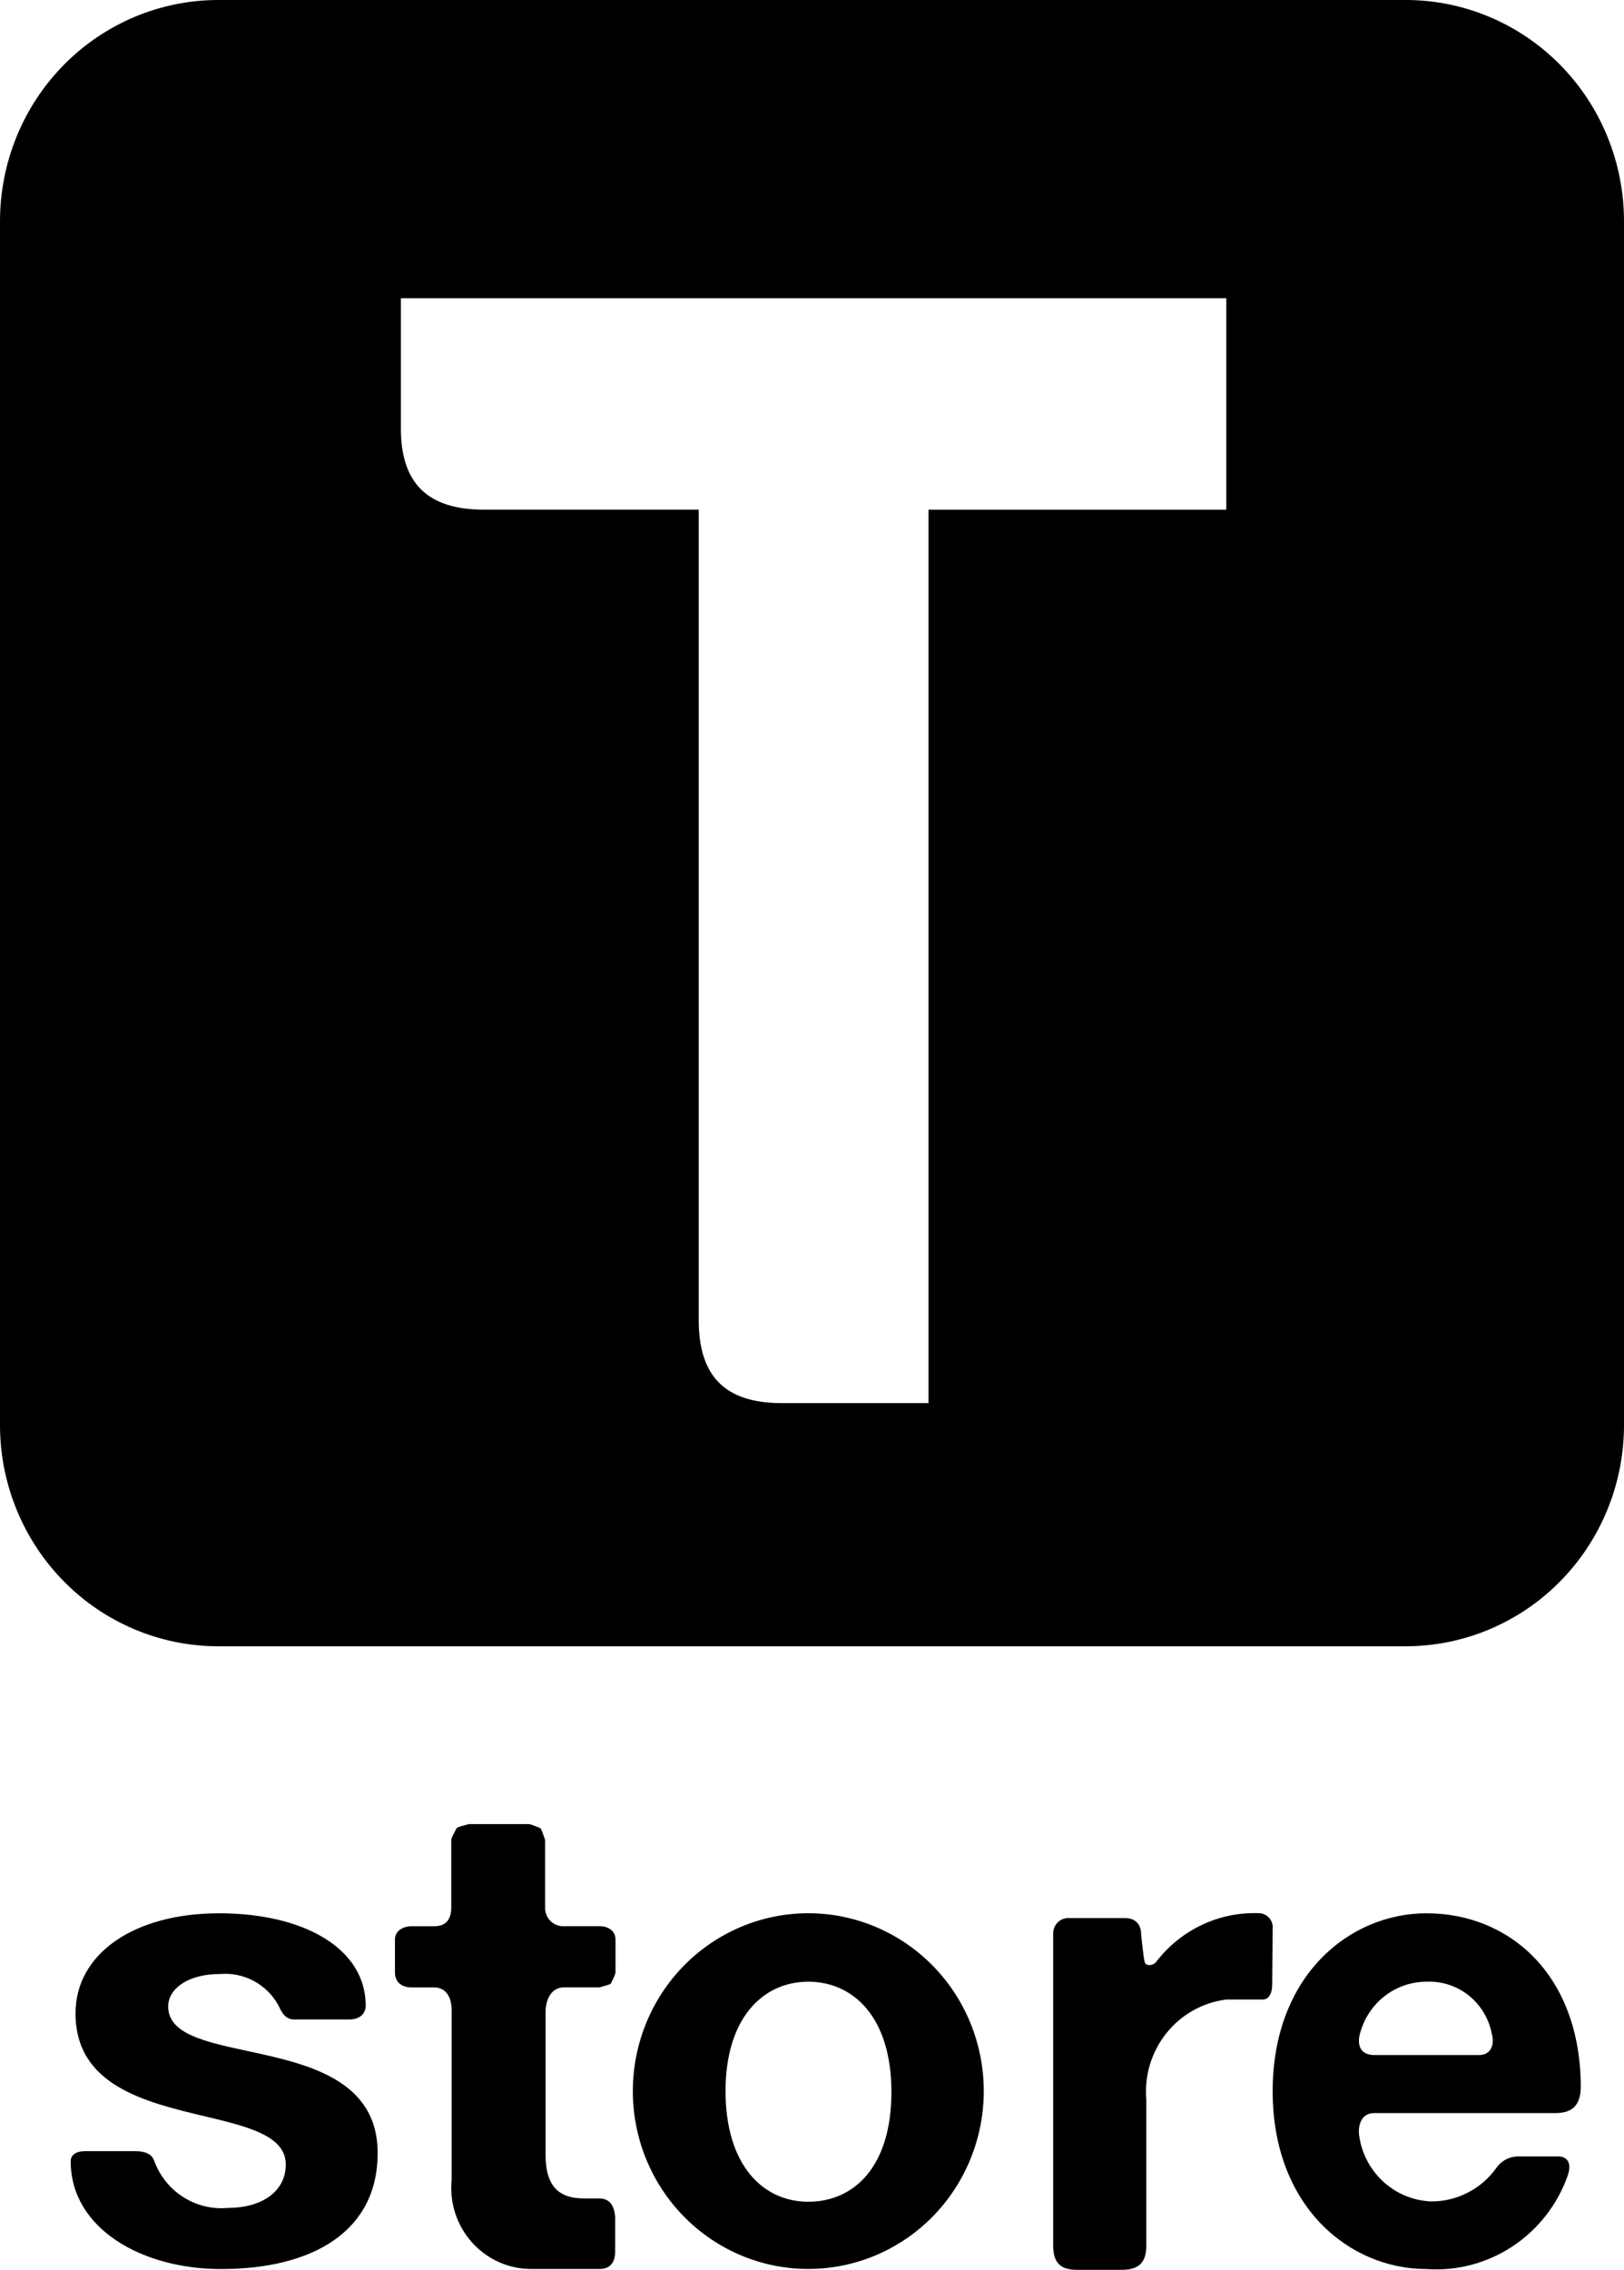 <?xml version="1.0" encoding="UTF-8"?><svg id="a" xmlns="http://www.w3.org/2000/svg" viewBox="0 0 357.17 499"><defs><style>.b{fill-rule:evenodd;}</style></defs><path class="b" d="M47.82,0H309.26c12.68,.02,24.84,5.13,33.82,14.21,8.98,9.08,14.04,21.39,14.09,34.24V313.37c-.02,12.87-5.08,25.2-14.06,34.3-8.98,9.1-21.15,14.22-33.85,14.25H47.82c-12.68-.05-24.83-5.18-33.79-14.28C5.07,338.54,.02,326.22,0,313.37V48.46C.05,35.62,5.1,23.32,14.06,14.24,23.02,5.17,35.15,.05,47.82,0ZM204.21,112.06h65.49v-46.5H88.17v28.68c0,11.76,5.63,17.81,18.29,17.81h47.21v178.15c0,12.2,5.63,18.26,18.28,18.26h32.26V112.06Zm75.69,347.66c0-25.39,16.88-39.1,33.84-39.1,18.11,0,33.76,13.36,33.93,37.95,0,4.45-2.02,5.97-5.63,5.97h-39.73c-3.96,0-3.43,4.63-3.43,4.63,.48,3.97,2.33,7.63,5.23,10.34s6.65,4.28,10.59,4.45c2.81,.03,5.59-.63,8.1-1.92,2.51-1.29,4.68-3.16,6.32-5.47,.56-.79,1.3-1.43,2.16-1.87,.86-.43,1.81-.65,2.77-.63h8.61c2.11,0,3.08,1.51,2.11,4.28-2.27,6.37-6.53,11.81-12.13,15.5-5.6,3.7-12.23,5.45-18.9,4.98-16.97,0-33.84-13.72-33.84-39.1Zm22.5-7.93h22.86c2.64,0,3.52-2.23,2.81-4.81-.67-3.31-2.48-6.26-5.1-8.34-2.63-2.07-5.9-3.13-9.23-2.98-3.26,0-6.43,1.06-9.05,3.04-2.61,1.97-4.53,4.75-5.46,7.92-.53,1.6-1.06,5.17,3.16,5.17Zm-254.07-17.82c-6.94,0-11.34,3.21-11.34,7.13,0,6.03,8.05,7.77,17.42,9.79,13.04,2.81,28.65,6.18,28.65,22.46,0,17.1-14.15,25.48-34.46,25.48-17.41,0-33.05-8.91-33.05-23.69,0-1.51,1.32-2.23,3.16-2.23h11.08c2.11,0,3.6,.62,4.13,2.14,1.21,3.3,3.45,6.1,6.4,7.97s6.41,2.7,9.87,2.36c7.47,0,12.66-3.65,12.66-9.53,0-6.35-8.33-8.34-17.92-10.63-13-3.1-28.32-6.76-28.32-22.6,0-13.09,12.83-22,31.56-22s32.26,7.75,32.26,20.31c0,1.69-1.23,3.03-3.6,3.03h-12.13c-1.76,0-2.64-1.25-3.43-3.03-1.25-2.31-3.14-4.19-5.44-5.43-2.3-1.23-4.9-1.76-7.48-1.52Zm80.01,49.35h3.52c2.29,0,3.25,1.69,3.43,4.01v7.66c0,2.23-.97,3.83-3.43,3.83h-14.94c-2.47,.01-4.92-.5-7.18-1.51-2.26-1.01-4.29-2.49-5.95-4.35-1.66-1.86-2.91-4.05-3.68-6.43-.77-2.38-1.03-4.9-.77-7.39v-37.14c0-2.67-1.05-5.08-3.87-5.08h-4.92c-2.2,0-3.69-1.16-3.69-3.3v-7.21c0-1.87,1.67-2.94,3.69-2.94h4.92c2.64,0,3.78-1.51,3.78-4.19v-14.79c0-.36,.53-1.35,.89-2.03,.13-.25,.24-.45,.29-.57,.27-.24,1.34-.52,2.07-.71,.27-.07,.49-.13,.61-.17h13.1c.35-.04,1.35,.37,2.04,.66,.25,.1,.46,.19,.58,.23,.26,.24,.61,1.28,.85,1.99,.09,.26,.16,.48,.21,.6v14.79c-.02,.55,.06,1.1,.26,1.61,.19,.51,.49,.98,.87,1.37,.38,.39,.83,.7,1.34,.91s1.04,.31,1.58,.29h7.91c2.11,0,3.52,1.16,3.52,2.94v7.21c.01,.34-.44,1.28-.76,1.92-.11,.23-.21,.43-.26,.54-.24,.23-1.24,.49-1.93,.67-.25,.07-.46,.12-.57,.16h-7.82c-2.55,0-4.04,2.32-4.04,5.52v31.35c0,6.68,2.81,9.53,8.35,9.53Zm22.14-51.26c7.24-7.33,17.05-11.45,27.29-11.45s20.05,4.12,27.29,11.45c7.24,7.33,11.3,17.28,11.3,27.65s-4.07,20.32-11.3,27.65c-7.24,7.33-17.05,11.45-27.29,11.45s-20.05-4.12-27.29-11.45c-7.24-7.33-11.3-17.28-11.3-27.65s4.07-20.32,11.3-27.65Zm9.09,27.65c0,16.12,8.09,24.32,18.2,24.32s18.28-7.75,18.28-24.14-8.35-24.23-18.28-24.23-18.2,7.93-18.2,24.05Zm120.23-36.85c.12,.42,.15,.87,.09,1.31l-.09,12.03c0,2.14-.79,3.38-2.11,3.38h-8c-5.17,.65-9.89,3.3-13.17,7.41-3.28,4.1-4.86,9.33-4.41,14.59v32.16c0,3.74-1.76,5.26-5.36,5.26h-9.93c-3.43,0-5.19-1.43-5.19-5.26v-68.5c-.03-.48,.05-.97,.22-1.42,.17-.45,.44-.86,.78-1.2,.34-.34,.75-.6,1.2-.76,.45-.16,.93-.23,1.4-.19h12.22c2.11,0,3.52,1.25,3.52,3.56,0,0,.53,5.34,.79,6.15,.26,.8,1.58,.89,2.46,0,2.66-3.5,6.1-6.3,10.05-8.18,3.95-1.88,8.28-2.77,12.63-2.6,.44,0,.87,.11,1.26,.3,.39,.19,.74,.46,1.03,.8,.28,.34,.49,.73,.61,1.16Z"/></svg>